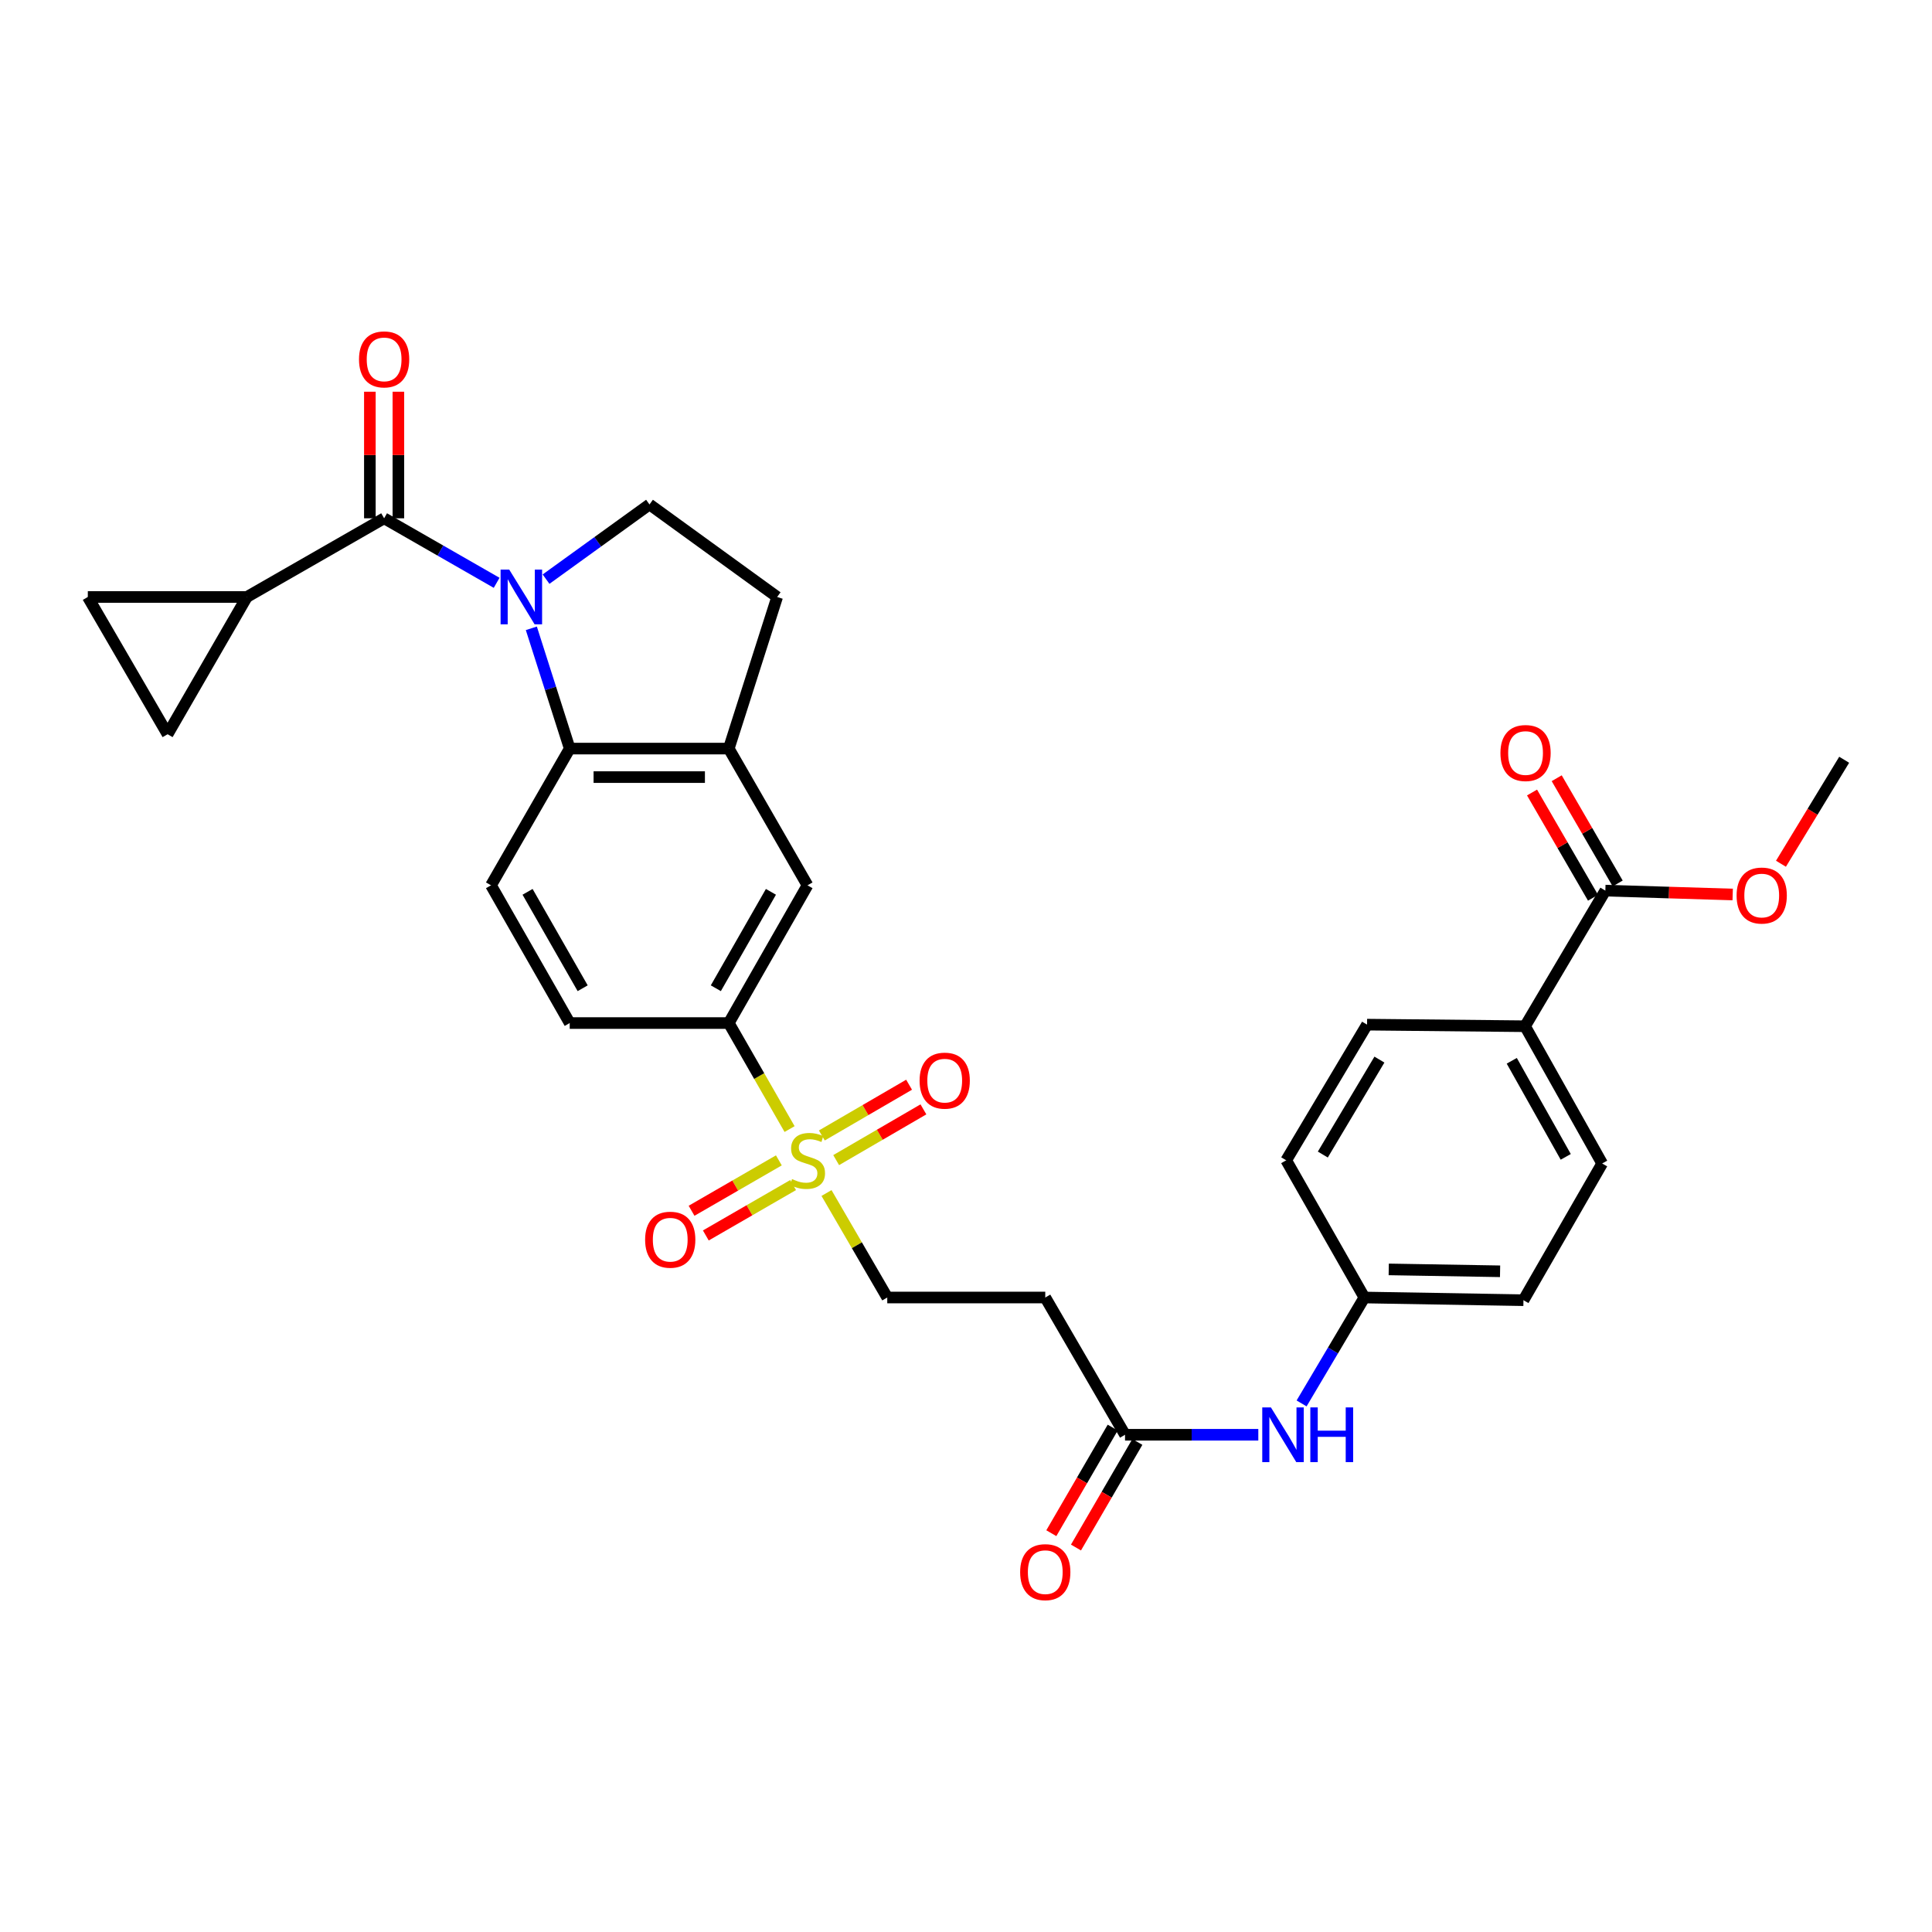 <?xml version='1.0' encoding='iso-8859-1'?>
<svg version='1.1' baseProfile='full'
              xmlns='http://www.w3.org/2000/svg'
                      xmlns:rdkit='http://www.rdkit.org/xml'
                      xmlns:xlink='http://www.w3.org/1999/xlink'
                  xml:space='preserve'
width='1000px' height='1000px' viewBox='0 0 1000 1000'>
<!-- END OF HEADER -->
<rect style='opacity:1.0;fill:#FFFFFF;stroke:none' width='1000' height='1000' x='0' y='0'> </rect>
<path class='bond-1' d='M 257.059,301.666 L 227.939,284.967' style='fill:none;fill-rule:evenodd;stroke:#0000FF;stroke-width:6px;stroke-linecap:butt;stroke-linejoin:miter;stroke-opacity:1' />
<path class='bond-1' d='M 227.939,284.967 L 198.82,268.268' style='fill:none;fill-rule:evenodd;stroke:#000000;stroke-width:6px;stroke-linecap:butt;stroke-linejoin:miter;stroke-opacity:1' />
<path class='bond-2' d='M 275.021,325.218 L 284.953,356.344' style='fill:none;fill-rule:evenodd;stroke:#0000FF;stroke-width:6px;stroke-linecap:butt;stroke-linejoin:miter;stroke-opacity:1' />
<path class='bond-2' d='M 284.953,356.344 L 294.884,387.469' style='fill:none;fill-rule:evenodd;stroke:#000000;stroke-width:6px;stroke-linecap:butt;stroke-linejoin:miter;stroke-opacity:1' />
<path class='bond-6' d='M 282.631,299.768 L 309.406,280.435' style='fill:none;fill-rule:evenodd;stroke:#0000FF;stroke-width:6px;stroke-linecap:butt;stroke-linejoin:miter;stroke-opacity:1' />
<path class='bond-6' d='M 309.406,280.435 L 336.181,261.102' style='fill:none;fill-rule:evenodd;stroke:#000000;stroke-width:6px;stroke-linecap:butt;stroke-linejoin:miter;stroke-opacity:1' />
<path class='bond-0' d='M 408.684,584.403 L 392.95,556.966' style='fill:none;fill-rule:evenodd;stroke:#CCCC00;stroke-width:6px;stroke-linecap:butt;stroke-linejoin:miter;stroke-opacity:1' />
<path class='bond-0' d='M 392.95,556.966 L 377.216,529.529' style='fill:none;fill-rule:evenodd;stroke:#000000;stroke-width:6px;stroke-linecap:butt;stroke-linejoin:miter;stroke-opacity:1' />
<path class='bond-13' d='M 427.8,617.504 L 443.522,644.546' style='fill:none;fill-rule:evenodd;stroke:#CCCC00;stroke-width:6px;stroke-linecap:butt;stroke-linejoin:miter;stroke-opacity:1' />
<path class='bond-13' d='M 443.522,644.546 L 459.244,671.588' style='fill:none;fill-rule:evenodd;stroke:#000000;stroke-width:6px;stroke-linecap:butt;stroke-linejoin:miter;stroke-opacity:1' />
<path class='bond-15' d='M 403.135,600.607 L 380.544,613.651' style='fill:none;fill-rule:evenodd;stroke:#CCCC00;stroke-width:6px;stroke-linecap:butt;stroke-linejoin:miter;stroke-opacity:1' />
<path class='bond-15' d='M 380.544,613.651 L 357.953,626.694' style='fill:none;fill-rule:evenodd;stroke:#FF0000;stroke-width:6px;stroke-linecap:butt;stroke-linejoin:miter;stroke-opacity:1' />
<path class='bond-15' d='M 410.514,613.387 L 387.923,626.431' style='fill:none;fill-rule:evenodd;stroke:#CCCC00;stroke-width:6px;stroke-linecap:butt;stroke-linejoin:miter;stroke-opacity:1' />
<path class='bond-15' d='M 387.923,626.431 L 365.333,639.474' style='fill:none;fill-rule:evenodd;stroke:#FF0000;stroke-width:6px;stroke-linecap:butt;stroke-linejoin:miter;stroke-opacity:1' />
<path class='bond-16' d='M 432.8,600.472 L 455.379,587.339' style='fill:none;fill-rule:evenodd;stroke:#CCCC00;stroke-width:6px;stroke-linecap:butt;stroke-linejoin:miter;stroke-opacity:1' />
<path class='bond-16' d='M 455.379,587.339 L 477.959,574.205' style='fill:none;fill-rule:evenodd;stroke:#FF0000;stroke-width:6px;stroke-linecap:butt;stroke-linejoin:miter;stroke-opacity:1' />
<path class='bond-16' d='M 425.379,587.716 L 447.959,574.582' style='fill:none;fill-rule:evenodd;stroke:#CCCC00;stroke-width:6px;stroke-linecap:butt;stroke-linejoin:miter;stroke-opacity:1' />
<path class='bond-16' d='M 447.959,574.582 L 470.539,561.448' style='fill:none;fill-rule:evenodd;stroke:#FF0000;stroke-width:6px;stroke-linecap:butt;stroke-linejoin:miter;stroke-opacity:1' />
<path class='bond-3' d='M 198.82,268.268 L 127.778,308.999' style='fill:none;fill-rule:evenodd;stroke:#000000;stroke-width:6px;stroke-linecap:butt;stroke-linejoin:miter;stroke-opacity:1' />
<path class='bond-19' d='M 206.199,268.268 L 206.199,235.511' style='fill:none;fill-rule:evenodd;stroke:#000000;stroke-width:6px;stroke-linecap:butt;stroke-linejoin:miter;stroke-opacity:1' />
<path class='bond-19' d='M 206.199,235.511 L 206.199,202.755' style='fill:none;fill-rule:evenodd;stroke:#FF0000;stroke-width:6px;stroke-linecap:butt;stroke-linejoin:miter;stroke-opacity:1' />
<path class='bond-19' d='M 191.441,268.268 L 191.441,235.511' style='fill:none;fill-rule:evenodd;stroke:#000000;stroke-width:6px;stroke-linecap:butt;stroke-linejoin:miter;stroke-opacity:1' />
<path class='bond-19' d='M 191.441,235.511 L 191.441,202.755' style='fill:none;fill-rule:evenodd;stroke:#FF0000;stroke-width:6px;stroke-linecap:butt;stroke-linejoin:miter;stroke-opacity:1' />
<path class='bond-4' d='M 294.884,387.469 L 377.216,387.469' style='fill:none;fill-rule:evenodd;stroke:#000000;stroke-width:6px;stroke-linecap:butt;stroke-linejoin:miter;stroke-opacity:1' />
<path class='bond-4' d='M 307.234,402.227 L 364.866,402.227' style='fill:none;fill-rule:evenodd;stroke:#000000;stroke-width:6px;stroke-linecap:butt;stroke-linejoin:miter;stroke-opacity:1' />
<path class='bond-12' d='M 294.884,387.469 L 254.145,458.241' style='fill:none;fill-rule:evenodd;stroke:#000000;stroke-width:6px;stroke-linecap:butt;stroke-linejoin:miter;stroke-opacity:1' />
<path class='bond-7' d='M 127.778,308.999 L 45.455,308.999' style='fill:none;fill-rule:evenodd;stroke:#000000;stroke-width:6px;stroke-linecap:butt;stroke-linejoin:miter;stroke-opacity:1' />
<path class='bond-8' d='M 127.778,308.999 L 86.743,380.041' style='fill:none;fill-rule:evenodd;stroke:#000000;stroke-width:6px;stroke-linecap:butt;stroke-linejoin:miter;stroke-opacity:1' />
<path class='bond-11' d='M 377.216,387.469 L 417.955,458.241' style='fill:none;fill-rule:evenodd;stroke:#000000;stroke-width:6px;stroke-linecap:butt;stroke-linejoin:miter;stroke-opacity:1' />
<path class='bond-31' d='M 377.216,387.469 L 402.255,308.999' style='fill:none;fill-rule:evenodd;stroke:#000000;stroke-width:6px;stroke-linecap:butt;stroke-linejoin:miter;stroke-opacity:1' />
<path class='bond-5' d='M 377.216,529.529 L 294.884,529.529' style='fill:none;fill-rule:evenodd;stroke:#000000;stroke-width:6px;stroke-linecap:butt;stroke-linejoin:miter;stroke-opacity:1' />
<path class='bond-32' d='M 377.216,529.529 L 417.955,458.241' style='fill:none;fill-rule:evenodd;stroke:#000000;stroke-width:6px;stroke-linecap:butt;stroke-linejoin:miter;stroke-opacity:1' />
<path class='bond-32' d='M 370.514,511.513 L 399.031,461.612' style='fill:none;fill-rule:evenodd;stroke:#000000;stroke-width:6px;stroke-linecap:butt;stroke-linejoin:miter;stroke-opacity:1' />
<path class='bond-20' d='M 336.181,261.102 L 402.255,308.999' style='fill:none;fill-rule:evenodd;stroke:#000000;stroke-width:6px;stroke-linecap:butt;stroke-linejoin:miter;stroke-opacity:1' />
<path class='bond-33' d='M 45.455,308.999 L 86.743,380.041' style='fill:none;fill-rule:evenodd;stroke:#000000;stroke-width:6px;stroke-linecap:butt;stroke-linejoin:miter;stroke-opacity:1' />
<path class='bond-9' d='M 830.925,460.979 L 789.366,531.177' style='fill:none;fill-rule:evenodd;stroke:#000000;stroke-width:6px;stroke-linecap:butt;stroke-linejoin:miter;stroke-opacity:1' />
<path class='bond-22' d='M 837.31,457.28 L 821.53,430.042' style='fill:none;fill-rule:evenodd;stroke:#000000;stroke-width:6px;stroke-linecap:butt;stroke-linejoin:miter;stroke-opacity:1' />
<path class='bond-22' d='M 821.53,430.042 L 805.749,402.804' style='fill:none;fill-rule:evenodd;stroke:#FF0000;stroke-width:6px;stroke-linecap:butt;stroke-linejoin:miter;stroke-opacity:1' />
<path class='bond-22' d='M 824.54,464.678 L 808.76,437.44' style='fill:none;fill-rule:evenodd;stroke:#000000;stroke-width:6px;stroke-linecap:butt;stroke-linejoin:miter;stroke-opacity:1' />
<path class='bond-22' d='M 808.76,437.44 L 792.98,410.202' style='fill:none;fill-rule:evenodd;stroke:#FF0000;stroke-width:6px;stroke-linecap:butt;stroke-linejoin:miter;stroke-opacity:1' />
<path class='bond-27' d='M 830.925,460.979 L 863.882,461.984' style='fill:none;fill-rule:evenodd;stroke:#000000;stroke-width:6px;stroke-linecap:butt;stroke-linejoin:miter;stroke-opacity:1' />
<path class='bond-27' d='M 863.882,461.984 L 896.839,462.989' style='fill:none;fill-rule:evenodd;stroke:#FF0000;stroke-width:6px;stroke-linecap:butt;stroke-linejoin:miter;stroke-opacity:1' />
<path class='bond-10' d='M 582.315,742.63 L 541.026,671.588' style='fill:none;fill-rule:evenodd;stroke:#000000;stroke-width:6px;stroke-linecap:butt;stroke-linejoin:miter;stroke-opacity:1' />
<path class='bond-18' d='M 582.315,742.63 L 616.806,742.63' style='fill:none;fill-rule:evenodd;stroke:#000000;stroke-width:6px;stroke-linecap:butt;stroke-linejoin:miter;stroke-opacity:1' />
<path class='bond-18' d='M 616.806,742.63 L 651.297,742.63' style='fill:none;fill-rule:evenodd;stroke:#0000FF;stroke-width:6px;stroke-linecap:butt;stroke-linejoin:miter;stroke-opacity:1' />
<path class='bond-23' d='M 575.936,738.922 L 560.05,766.252' style='fill:none;fill-rule:evenodd;stroke:#000000;stroke-width:6px;stroke-linecap:butt;stroke-linejoin:miter;stroke-opacity:1' />
<path class='bond-23' d='M 560.05,766.252 L 544.164,793.581' style='fill:none;fill-rule:evenodd;stroke:#FF0000;stroke-width:6px;stroke-linecap:butt;stroke-linejoin:miter;stroke-opacity:1' />
<path class='bond-23' d='M 588.695,746.338 L 572.809,773.668' style='fill:none;fill-rule:evenodd;stroke:#000000;stroke-width:6px;stroke-linecap:butt;stroke-linejoin:miter;stroke-opacity:1' />
<path class='bond-23' d='M 572.809,773.668 L 556.923,800.998' style='fill:none;fill-rule:evenodd;stroke:#FF0000;stroke-width:6px;stroke-linecap:butt;stroke-linejoin:miter;stroke-opacity:1' />
<path class='bond-21' d='M 254.145,458.241 L 294.884,529.529' style='fill:none;fill-rule:evenodd;stroke:#000000;stroke-width:6px;stroke-linecap:butt;stroke-linejoin:miter;stroke-opacity:1' />
<path class='bond-21' d='M 273.069,461.612 L 301.586,511.513' style='fill:none;fill-rule:evenodd;stroke:#000000;stroke-width:6px;stroke-linecap:butt;stroke-linejoin:miter;stroke-opacity:1' />
<path class='bond-14' d='M 459.244,671.588 L 541.026,671.588' style='fill:none;fill-rule:evenodd;stroke:#000000;stroke-width:6px;stroke-linecap:butt;stroke-linejoin:miter;stroke-opacity:1' />
<path class='bond-17' d='M 789.366,531.177 L 829.277,602.218' style='fill:none;fill-rule:evenodd;stroke:#000000;stroke-width:6px;stroke-linecap:butt;stroke-linejoin:miter;stroke-opacity:1' />
<path class='bond-17' d='M 782.486,549.061 L 810.424,598.79' style='fill:none;fill-rule:evenodd;stroke:#000000;stroke-width:6px;stroke-linecap:butt;stroke-linejoin:miter;stroke-opacity:1' />
<path class='bond-34' d='M 789.366,531.177 L 707.583,530.357' style='fill:none;fill-rule:evenodd;stroke:#000000;stroke-width:6px;stroke-linecap:butt;stroke-linejoin:miter;stroke-opacity:1' />
<path class='bond-26' d='M 673.702,726.405 L 689.954,698.996' style='fill:none;fill-rule:evenodd;stroke:#0000FF;stroke-width:6px;stroke-linecap:butt;stroke-linejoin:miter;stroke-opacity:1' />
<path class='bond-26' d='M 689.954,698.996 L 706.206,671.588' style='fill:none;fill-rule:evenodd;stroke:#000000;stroke-width:6px;stroke-linecap:butt;stroke-linejoin:miter;stroke-opacity:1' />
<path class='bond-24' d='M 829.277,602.218 L 788.538,672.982' style='fill:none;fill-rule:evenodd;stroke:#000000;stroke-width:6px;stroke-linecap:butt;stroke-linejoin:miter;stroke-opacity:1' />
<path class='bond-25' d='M 707.583,530.357 L 665.737,600.571' style='fill:none;fill-rule:evenodd;stroke:#000000;stroke-width:6px;stroke-linecap:butt;stroke-linejoin:miter;stroke-opacity:1' />
<path class='bond-25' d='M 713.984,548.444 L 684.691,597.594' style='fill:none;fill-rule:evenodd;stroke:#000000;stroke-width:6px;stroke-linecap:butt;stroke-linejoin:miter;stroke-opacity:1' />
<path class='bond-28' d='M 706.206,671.588 L 665.737,600.571' style='fill:none;fill-rule:evenodd;stroke:#000000;stroke-width:6px;stroke-linecap:butt;stroke-linejoin:miter;stroke-opacity:1' />
<path class='bond-29' d='M 706.206,671.588 L 788.538,672.982' style='fill:none;fill-rule:evenodd;stroke:#000000;stroke-width:6px;stroke-linecap:butt;stroke-linejoin:miter;stroke-opacity:1' />
<path class='bond-29' d='M 718.806,657.041 L 776.438,658.017' style='fill:none;fill-rule:evenodd;stroke:#000000;stroke-width:6px;stroke-linecap:butt;stroke-linejoin:miter;stroke-opacity:1' />
<path class='bond-30' d='M 921.819,447.073 L 938.182,420.161' style='fill:none;fill-rule:evenodd;stroke:#FF0000;stroke-width:6px;stroke-linecap:butt;stroke-linejoin:miter;stroke-opacity:1' />
<path class='bond-30' d='M 938.182,420.161 L 954.545,393.249' style='fill:none;fill-rule:evenodd;stroke:#000000;stroke-width:6px;stroke-linecap:butt;stroke-linejoin:miter;stroke-opacity:1' />
<path  class='atom-0' d='M 263.585 294.839
L 272.865 309.839
Q 273.785 311.319, 275.265 313.999
Q 276.745 316.679, 276.825 316.839
L 276.825 294.839
L 280.585 294.839
L 280.585 323.159
L 276.705 323.159
L 266.745 306.759
Q 265.585 304.839, 264.345 302.639
Q 263.145 300.439, 262.785 299.759
L 262.785 323.159
L 259.105 323.159
L 259.105 294.839
L 263.585 294.839
' fill='#0000FF'/>
<path  class='atom-1' d='M 409.955 610.291
Q 410.275 610.411, 411.595 610.971
Q 412.915 611.531, 414.355 611.891
Q 415.835 612.211, 417.275 612.211
Q 419.955 612.211, 421.515 610.931
Q 423.075 609.611, 423.075 607.331
Q 423.075 605.771, 422.275 604.811
Q 421.515 603.851, 420.315 603.331
Q 419.115 602.811, 417.115 602.211
Q 414.595 601.451, 413.075 600.731
Q 411.595 600.011, 410.515 598.491
Q 409.475 596.971, 409.475 594.411
Q 409.475 590.851, 411.875 588.651
Q 414.315 586.451, 419.115 586.451
Q 422.395 586.451, 426.115 588.011
L 425.195 591.091
Q 421.795 589.691, 419.235 589.691
Q 416.475 589.691, 414.955 590.851
Q 413.435 591.971, 413.475 593.931
Q 413.475 595.451, 414.235 596.371
Q 415.035 597.291, 416.155 597.811
Q 417.315 598.331, 419.235 598.931
Q 421.795 599.731, 423.315 600.531
Q 424.835 601.331, 425.915 602.971
Q 427.035 604.571, 427.035 607.331
Q 427.035 611.251, 424.395 613.371
Q 421.795 615.451, 417.435 615.451
Q 414.915 615.451, 412.995 614.891
Q 411.115 614.371, 408.875 613.451
L 409.955 610.291
' fill='#CCCC00'/>
<path  class='atom-16' d='M 333.913 641.669
Q 333.913 634.869, 337.273 631.069
Q 340.633 627.269, 346.913 627.269
Q 353.193 627.269, 356.553 631.069
Q 359.913 634.869, 359.913 641.669
Q 359.913 648.549, 356.513 652.469
Q 353.113 656.349, 346.913 656.349
Q 340.673 656.349, 337.273 652.469
Q 333.913 648.589, 333.913 641.669
M 346.913 653.149
Q 351.233 653.149, 353.553 650.269
Q 355.913 647.349, 355.913 641.669
Q 355.913 636.109, 353.553 633.309
Q 351.233 630.469, 346.913 630.469
Q 342.593 630.469, 340.233 633.269
Q 337.913 636.069, 337.913 641.669
Q 337.913 647.389, 340.233 650.269
Q 342.593 653.149, 346.913 653.149
' fill='#FF0000'/>
<path  class='atom-17' d='M 475.981 559.337
Q 475.981 552.537, 479.341 548.737
Q 482.701 544.937, 488.981 544.937
Q 495.261 544.937, 498.621 548.737
Q 501.981 552.537, 501.981 559.337
Q 501.981 566.217, 498.581 570.137
Q 495.181 574.017, 488.981 574.017
Q 482.741 574.017, 479.341 570.137
Q 475.981 566.257, 475.981 559.337
M 488.981 570.817
Q 493.301 570.817, 495.621 567.937
Q 497.981 565.017, 497.981 559.337
Q 497.981 553.777, 495.621 550.977
Q 493.301 548.137, 488.981 548.137
Q 484.661 548.137, 482.301 550.937
Q 479.981 553.737, 479.981 559.337
Q 479.981 565.057, 482.301 567.937
Q 484.661 570.817, 488.981 570.817
' fill='#FF0000'/>
<path  class='atom-19' d='M 657.821 728.47
L 667.101 743.47
Q 668.021 744.95, 669.501 747.63
Q 670.981 750.31, 671.061 750.47
L 671.061 728.47
L 674.821 728.47
L 674.821 756.79
L 670.941 756.79
L 660.981 740.39
Q 659.821 738.47, 658.581 736.27
Q 657.381 734.07, 657.021 733.39
L 657.021 756.79
L 653.341 756.79
L 653.341 728.47
L 657.821 728.47
' fill='#0000FF'/>
<path  class='atom-19' d='M 678.221 728.47
L 682.061 728.47
L 682.061 740.51
L 696.541 740.51
L 696.541 728.47
L 700.381 728.47
L 700.381 756.79
L 696.541 756.79
L 696.541 743.71
L 682.061 743.71
L 682.061 756.79
L 678.221 756.79
L 678.221 728.47
' fill='#0000FF'/>
<path  class='atom-20' d='M 185.82 186.016
Q 185.82 179.216, 189.18 175.416
Q 192.54 171.616, 198.82 171.616
Q 205.1 171.616, 208.46 175.416
Q 211.82 179.216, 211.82 186.016
Q 211.82 192.896, 208.42 196.816
Q 205.02 200.696, 198.82 200.696
Q 192.58 200.696, 189.18 196.816
Q 185.82 192.936, 185.82 186.016
M 198.82 197.496
Q 203.14 197.496, 205.46 194.616
Q 207.82 191.696, 207.82 186.016
Q 207.82 180.456, 205.46 177.656
Q 203.14 174.816, 198.82 174.816
Q 194.5 174.816, 192.14 177.616
Q 189.82 180.416, 189.82 186.016
Q 189.82 191.736, 192.14 194.616
Q 194.5 197.496, 198.82 197.496
' fill='#FF0000'/>
<path  class='atom-23' d='M 776.62 389.763
Q 776.62 382.963, 779.98 379.163
Q 783.34 375.363, 789.62 375.363
Q 795.9 375.363, 799.26 379.163
Q 802.62 382.963, 802.62 389.763
Q 802.62 396.643, 799.22 400.563
Q 795.82 404.443, 789.62 404.443
Q 783.38 404.443, 779.98 400.563
Q 776.62 396.683, 776.62 389.763
M 789.62 401.243
Q 793.94 401.243, 796.26 398.363
Q 798.62 395.443, 798.62 389.763
Q 798.62 384.203, 796.26 381.403
Q 793.94 378.563, 789.62 378.563
Q 785.3 378.563, 782.94 381.363
Q 780.62 384.163, 780.62 389.763
Q 780.62 395.483, 782.94 398.363
Q 785.3 401.243, 789.62 401.243
' fill='#FF0000'/>
<path  class='atom-24' d='M 528.026 813.744
Q 528.026 806.944, 531.386 803.144
Q 534.746 799.344, 541.026 799.344
Q 547.306 799.344, 550.666 803.144
Q 554.026 806.944, 554.026 813.744
Q 554.026 820.624, 550.626 824.544
Q 547.226 828.424, 541.026 828.424
Q 534.786 828.424, 531.386 824.544
Q 528.026 820.664, 528.026 813.744
M 541.026 825.224
Q 545.346 825.224, 547.666 822.344
Q 550.026 819.424, 550.026 813.744
Q 550.026 808.184, 547.666 805.384
Q 545.346 802.544, 541.026 802.544
Q 536.706 802.544, 534.346 805.344
Q 532.026 808.144, 532.026 813.744
Q 532.026 819.464, 534.346 822.344
Q 536.706 825.224, 541.026 825.224
' fill='#FF0000'/>
<path  class='atom-28' d='M 898.863 463.527
Q 898.863 456.727, 902.223 452.927
Q 905.583 449.127, 911.863 449.127
Q 918.143 449.127, 921.503 452.927
Q 924.863 456.727, 924.863 463.527
Q 924.863 470.407, 921.463 474.327
Q 918.063 478.207, 911.863 478.207
Q 905.623 478.207, 902.223 474.327
Q 898.863 470.447, 898.863 463.527
M 911.863 475.007
Q 916.183 475.007, 918.503 472.127
Q 920.863 469.207, 920.863 463.527
Q 920.863 457.967, 918.503 455.167
Q 916.183 452.327, 911.863 452.327
Q 907.543 452.327, 905.183 455.127
Q 902.863 457.927, 902.863 463.527
Q 902.863 469.247, 905.183 472.127
Q 907.543 475.007, 911.863 475.007
' fill='#FF0000'/>
</svg>
